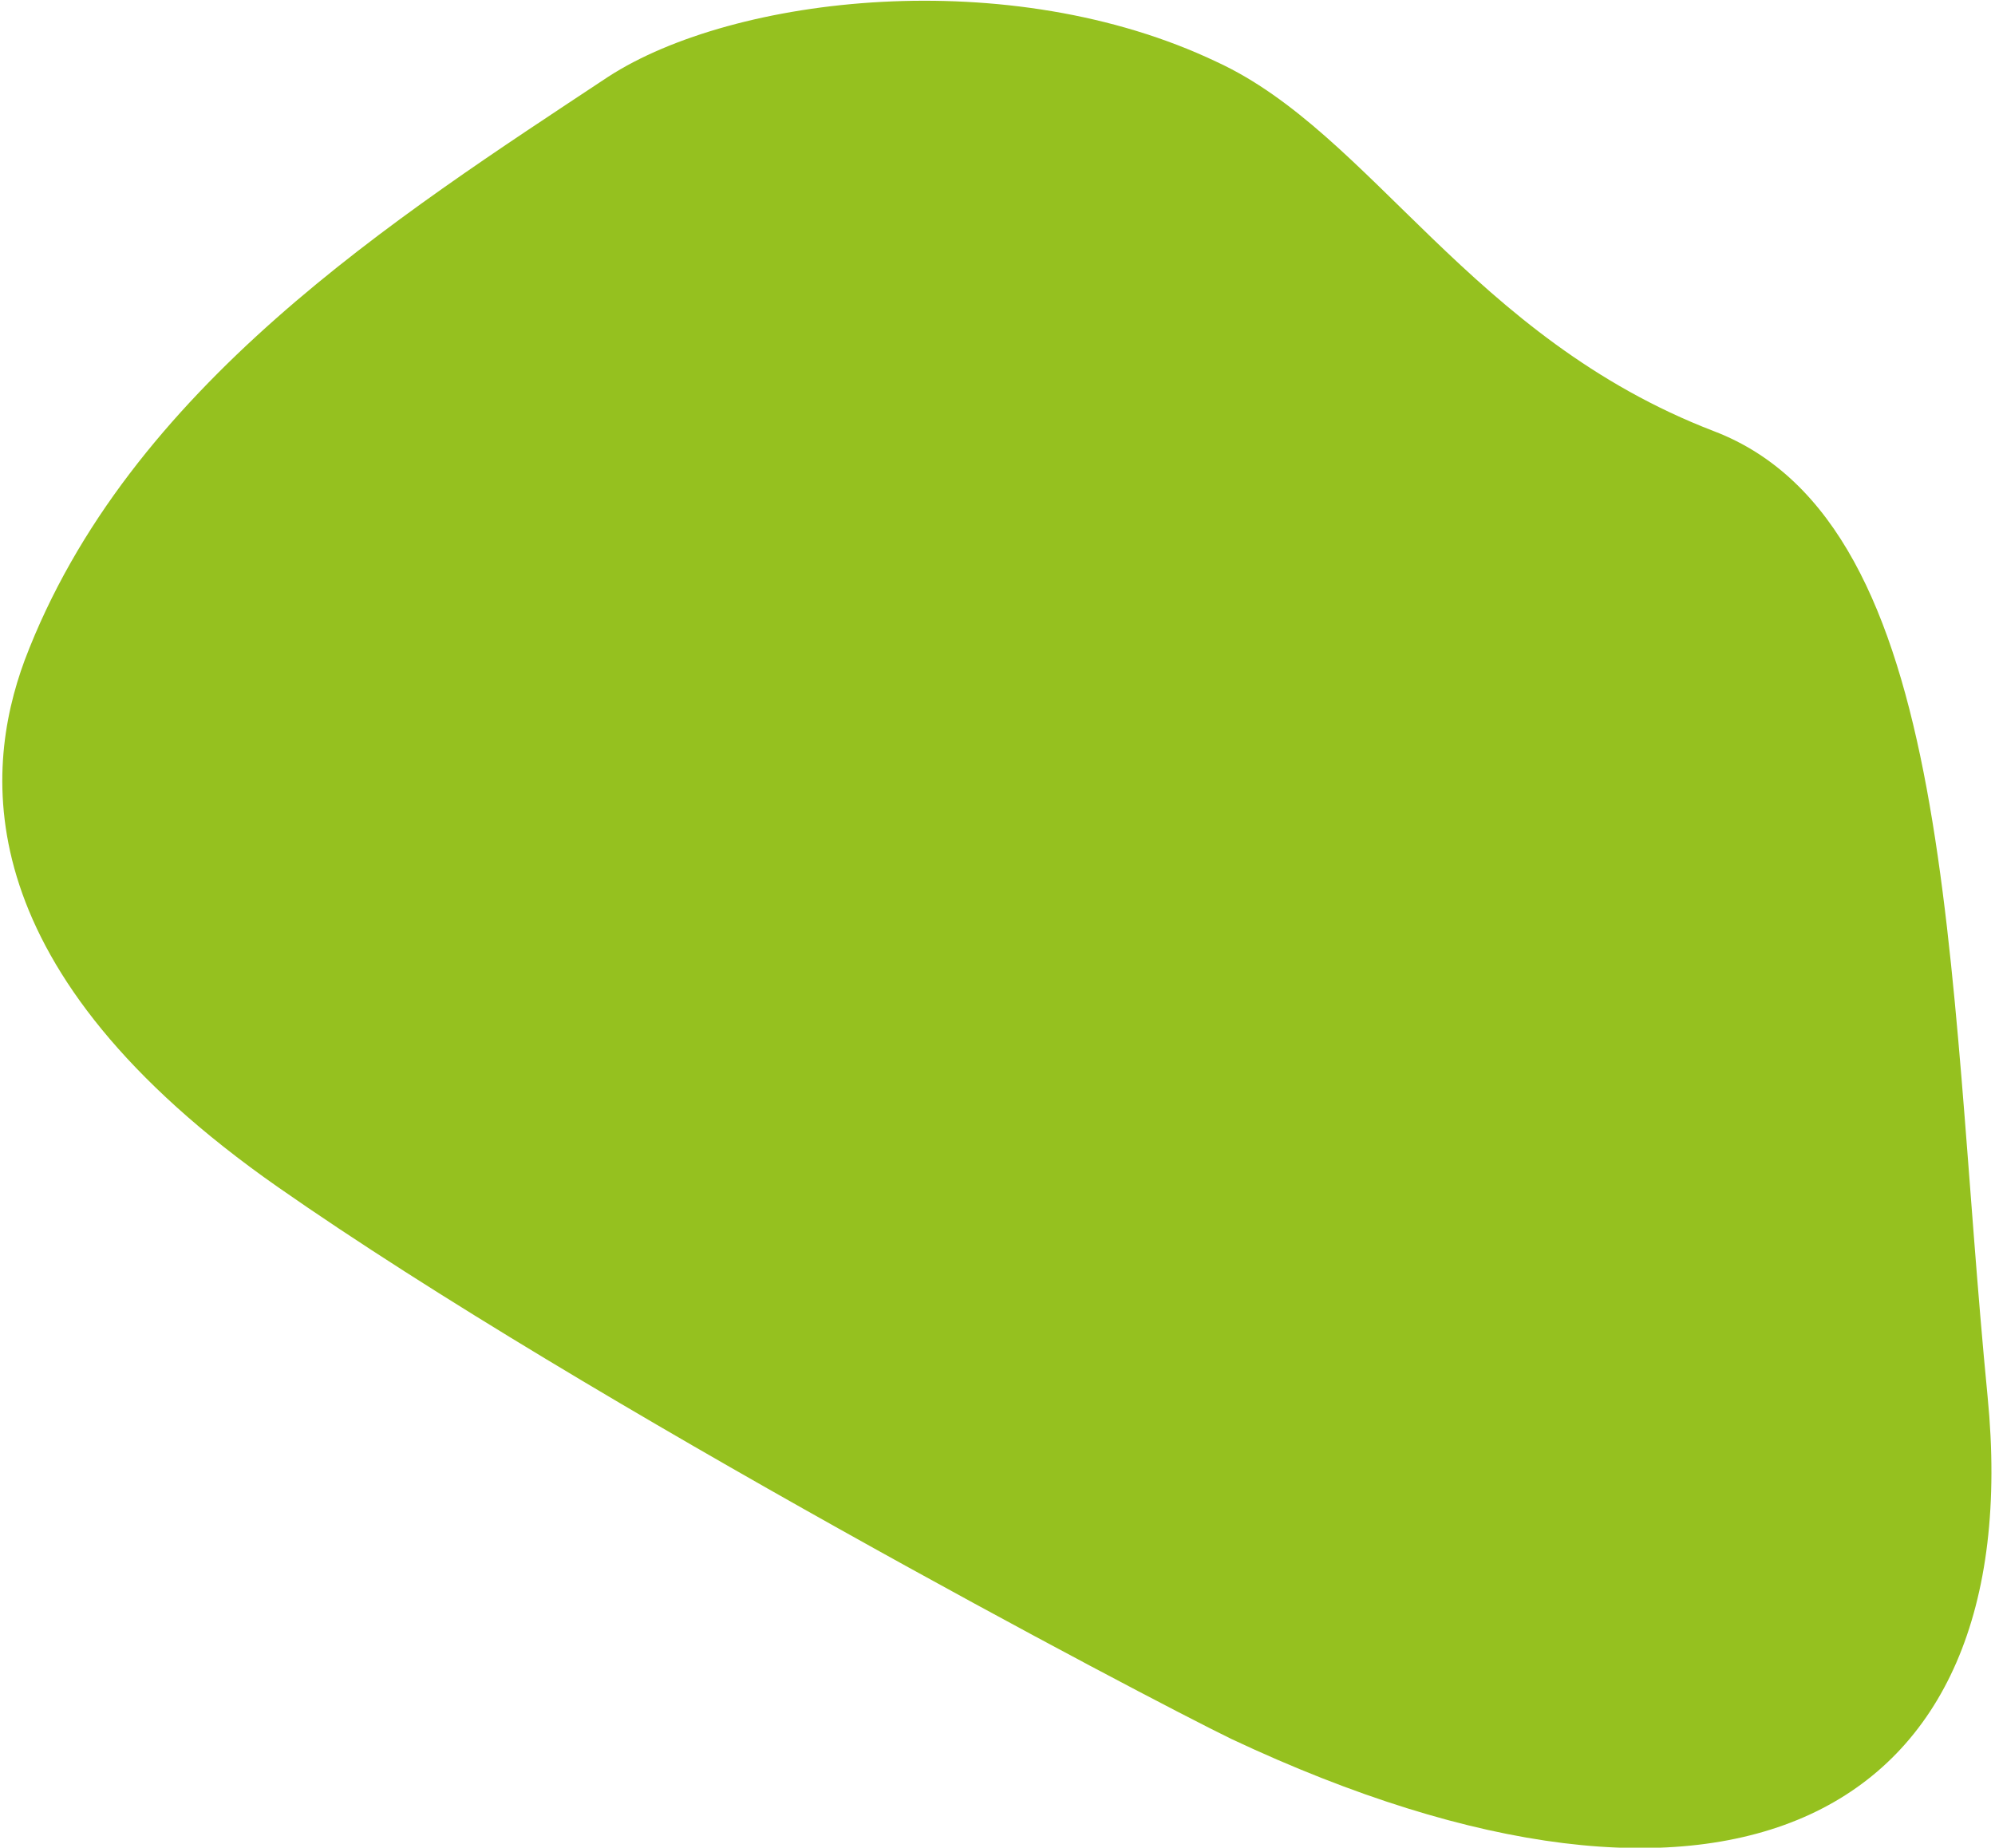 <?xml version="1.0" encoding="utf-8"?>
<svg xmlns="http://www.w3.org/2000/svg" xmlns:xlink="http://www.w3.org/1999/xlink" version="1.1" id="Ebene_1" x="0px" y="0px" viewBox="0 0 81 75" style="enable-background:new 0 0 81 75;" xml:space="preserve" width="800" height="741">
<style type="text/css">
	.st0{fill:#95C11F;}
</style>
<path class="st0" d="M24.7,3.1C16.1,8.8,5.2,15.7,1,26.8c-1.7,4.6-2.3,12.6,10.3,21.4S46.5,68.9,50,70.6c20,9.4,32.4,3.4,30.7-13.9  C79,39.3,79.5,21.3,69.6,17.5S55.7,5.4,49.4,2.5C41-1.5,29.8-0.2,24.7,3.1z"/>
</svg>
